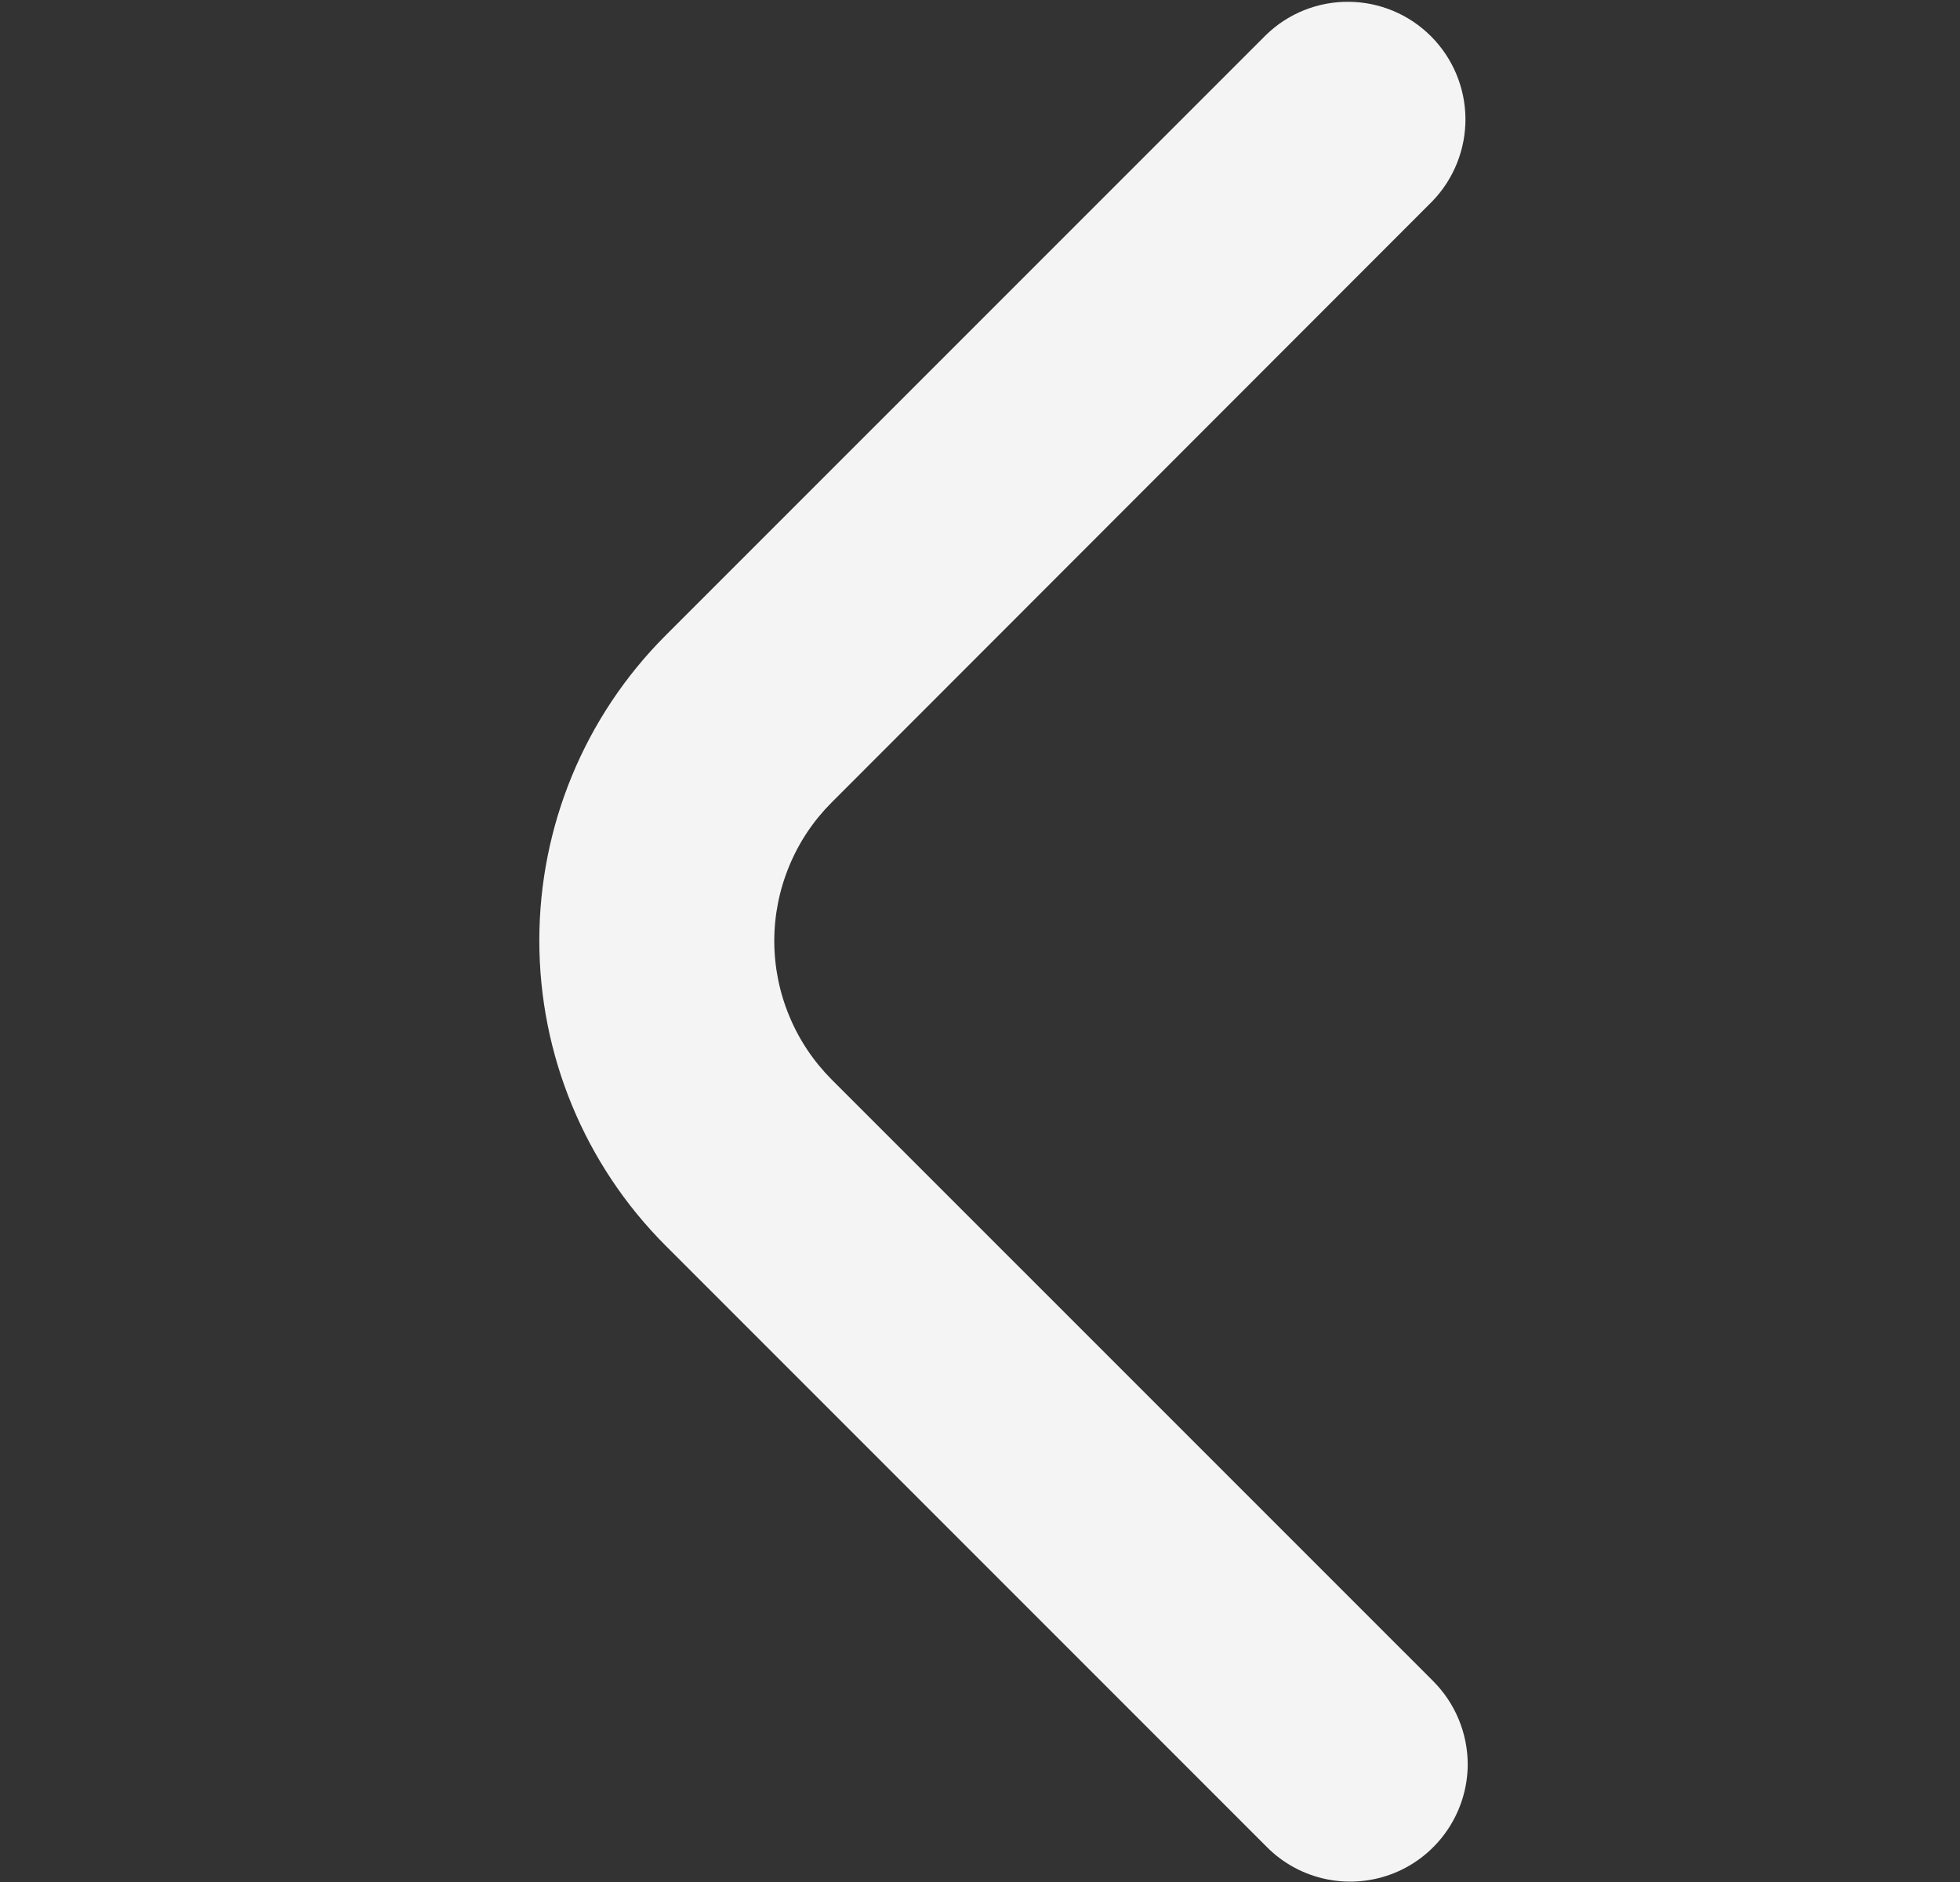 <?xml version="1.0" encoding="UTF-8"?> <svg xmlns="http://www.w3.org/2000/svg" width="25" height="24" viewBox="0 0 25 24" fill="none"><rect x="0" y="0" width="25" height="24" fill="#333333" stroke="none"/> <path d="M18.721 22.5C18.72 22.102 18.562 21.721 18.281 21.439L10.609 13.768C10.377 13.535 10.192 13.26 10.067 12.956C9.941 12.653 9.876 12.328 9.876 11.999C9.876 11.671 9.941 11.346 10.067 11.043C10.192 10.739 10.377 10.464 10.609 10.232L18.271 2.565C18.544 2.282 18.695 1.903 18.692 1.509C18.688 1.116 18.53 0.74 18.252 0.462C17.974 0.184 17.598 0.026 17.205 0.023C16.811 0.019 16.433 0.17 16.15 0.444L8.488 8.105C7.457 9.137 6.879 10.536 6.879 11.994C6.879 13.452 7.457 14.851 8.488 15.883L16.16 23.555C16.369 23.765 16.636 23.908 16.927 23.966C17.217 24.024 17.518 23.995 17.793 23.882C18.067 23.769 18.301 23.577 18.466 23.331C18.631 23.085 18.72 22.796 18.721 22.5V22.5Z" fill="#F4F4F4"></path> </svg> 